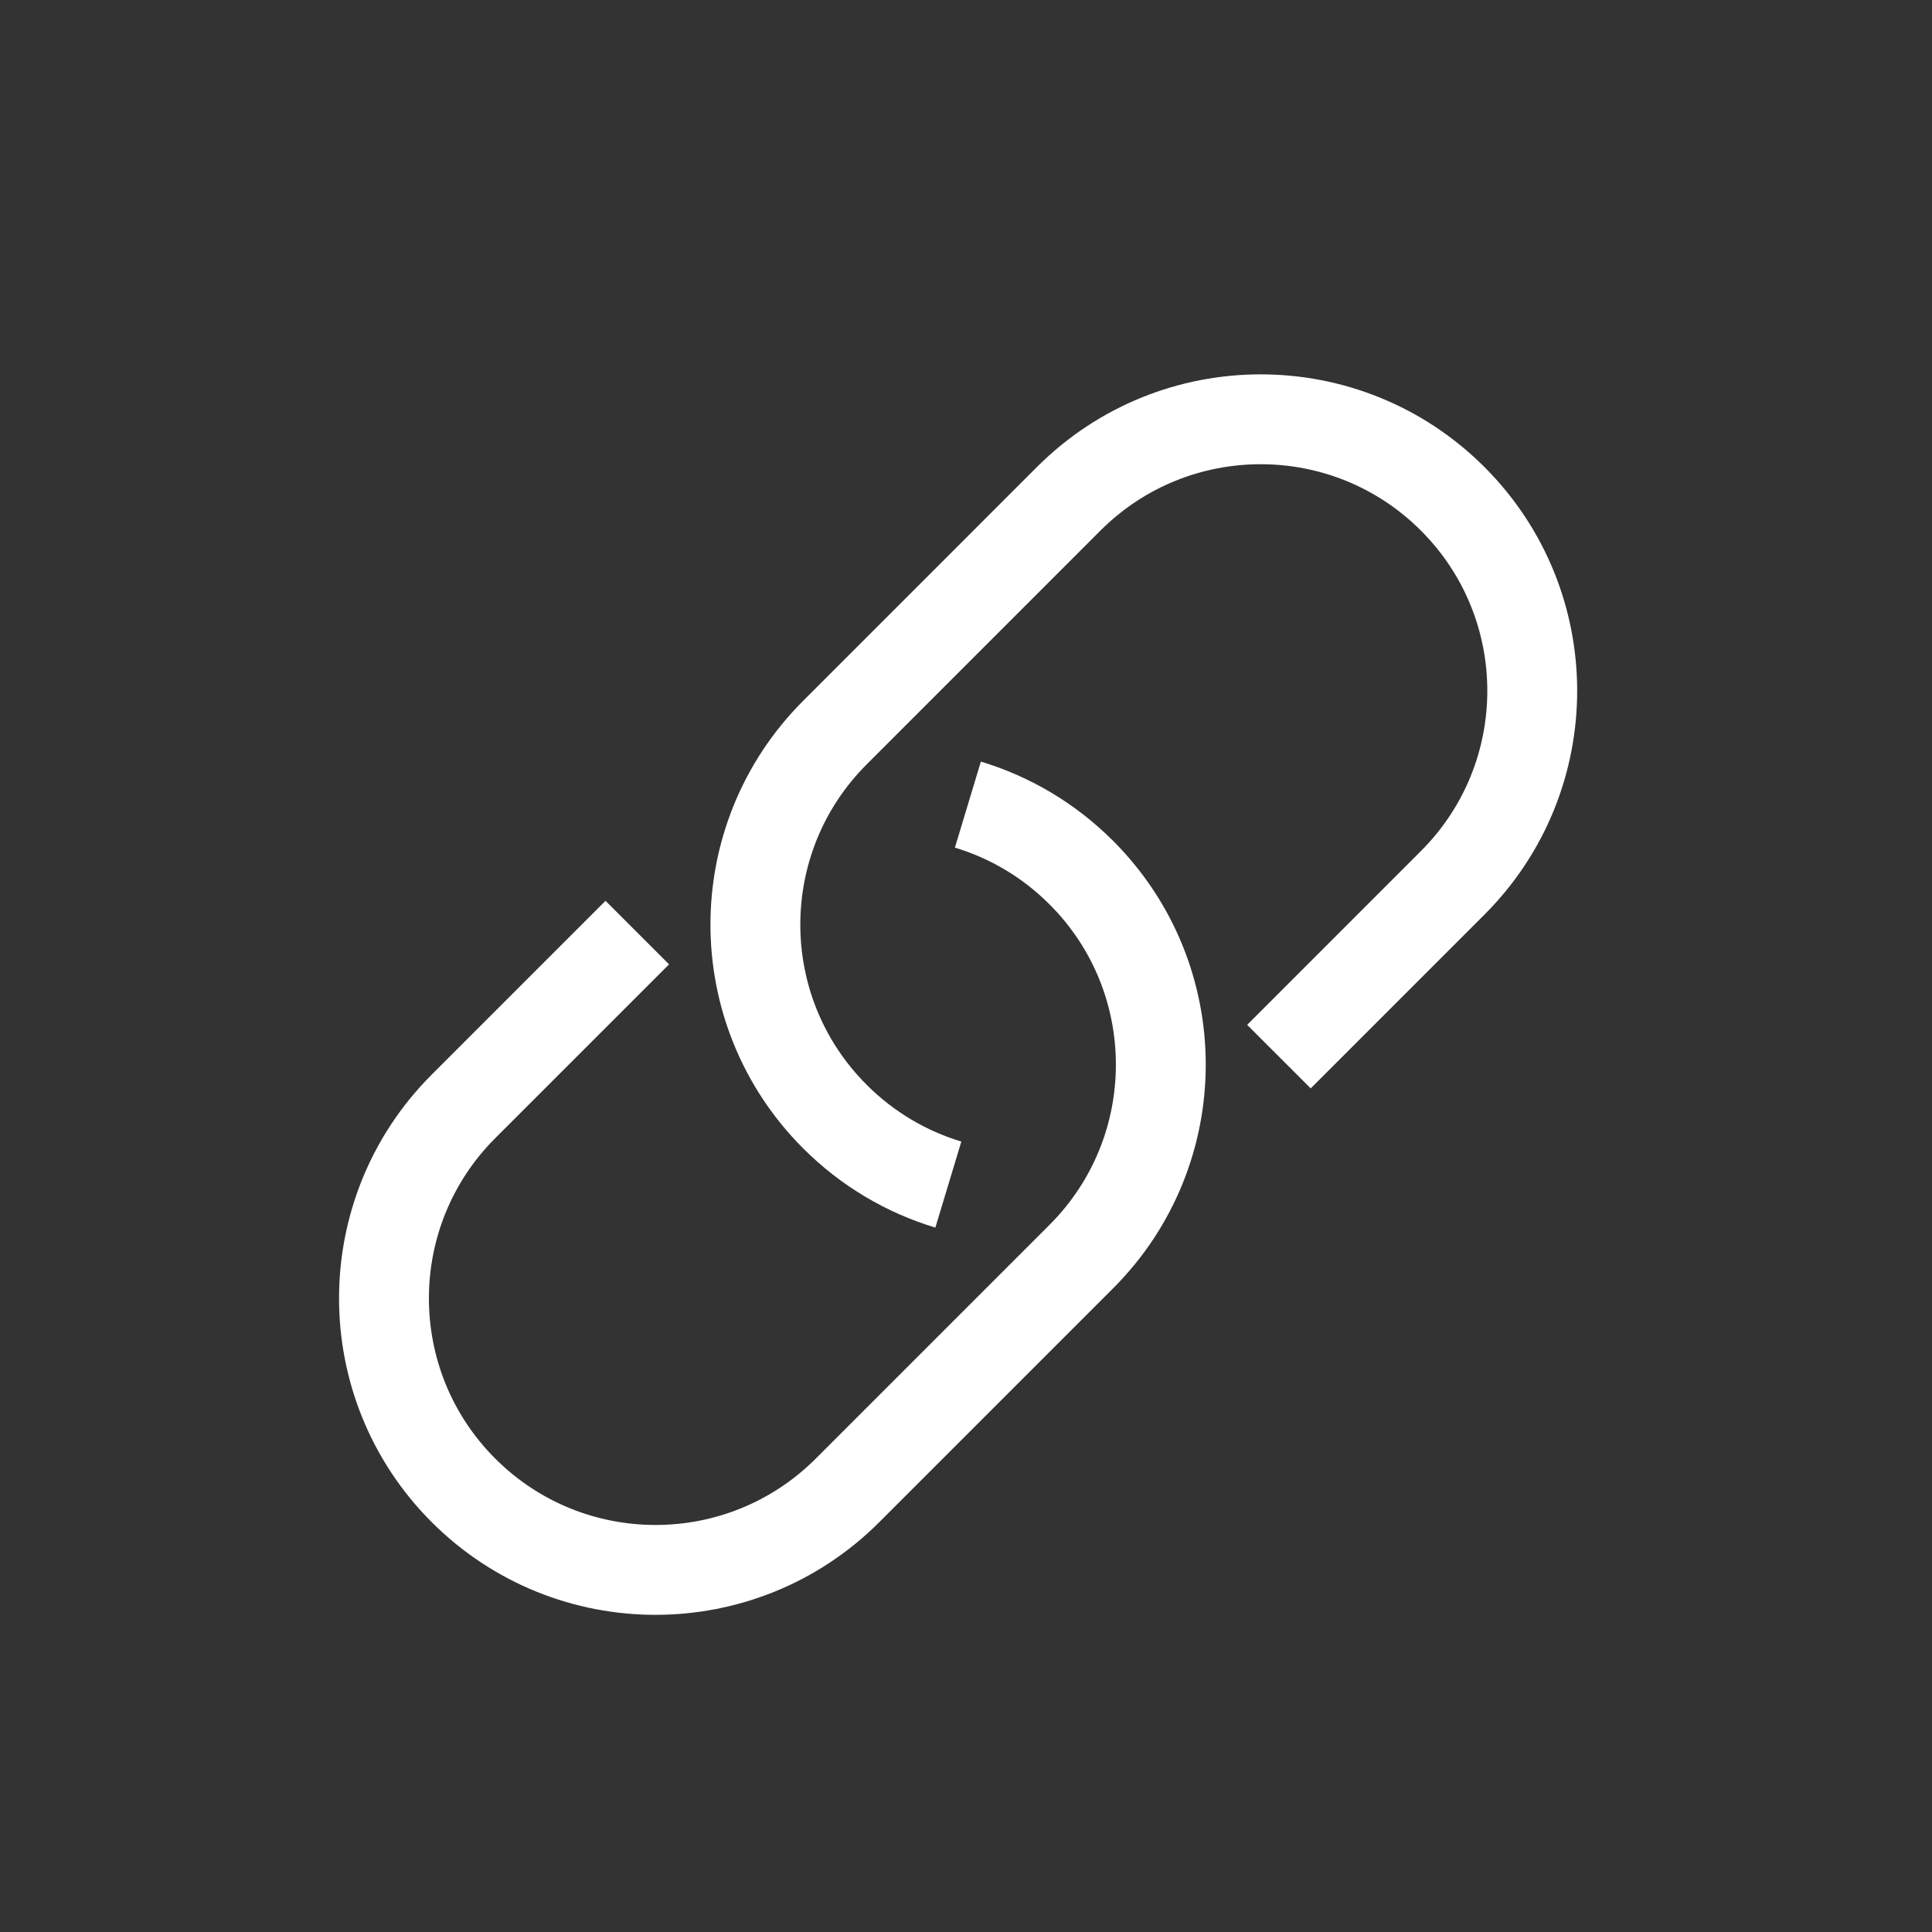 <svg xmlns="http://www.w3.org/2000/svg" width="43" height="43" viewBox="0 0 43 43" fill="none"><rect x="0" y="0" width="43" height="43" fill="#333333" stroke="none"/><path d="M21.542 17.908C22.466 18.187 23.336 18.691 24.066 19.421C26.426 21.781 26.426 25.608 24.066 27.968L18.863 33.171C16.503 35.531 12.677 35.531 10.316 33.171C7.956 30.811 7.956 26.984 10.316 24.624L14.184 20.756" stroke="white" stroke-width="2"></path><path d="M21.107 26.365C20.183 26.086 19.313 25.582 18.583 24.852C16.222 22.492 16.222 18.665 18.583 16.305L23.785 11.102C26.145 8.742 29.972 8.742 32.332 11.102C34.693 13.462 34.693 17.289 32.332 19.649L28.465 23.517" stroke="white" stroke-width="2"></path></svg>